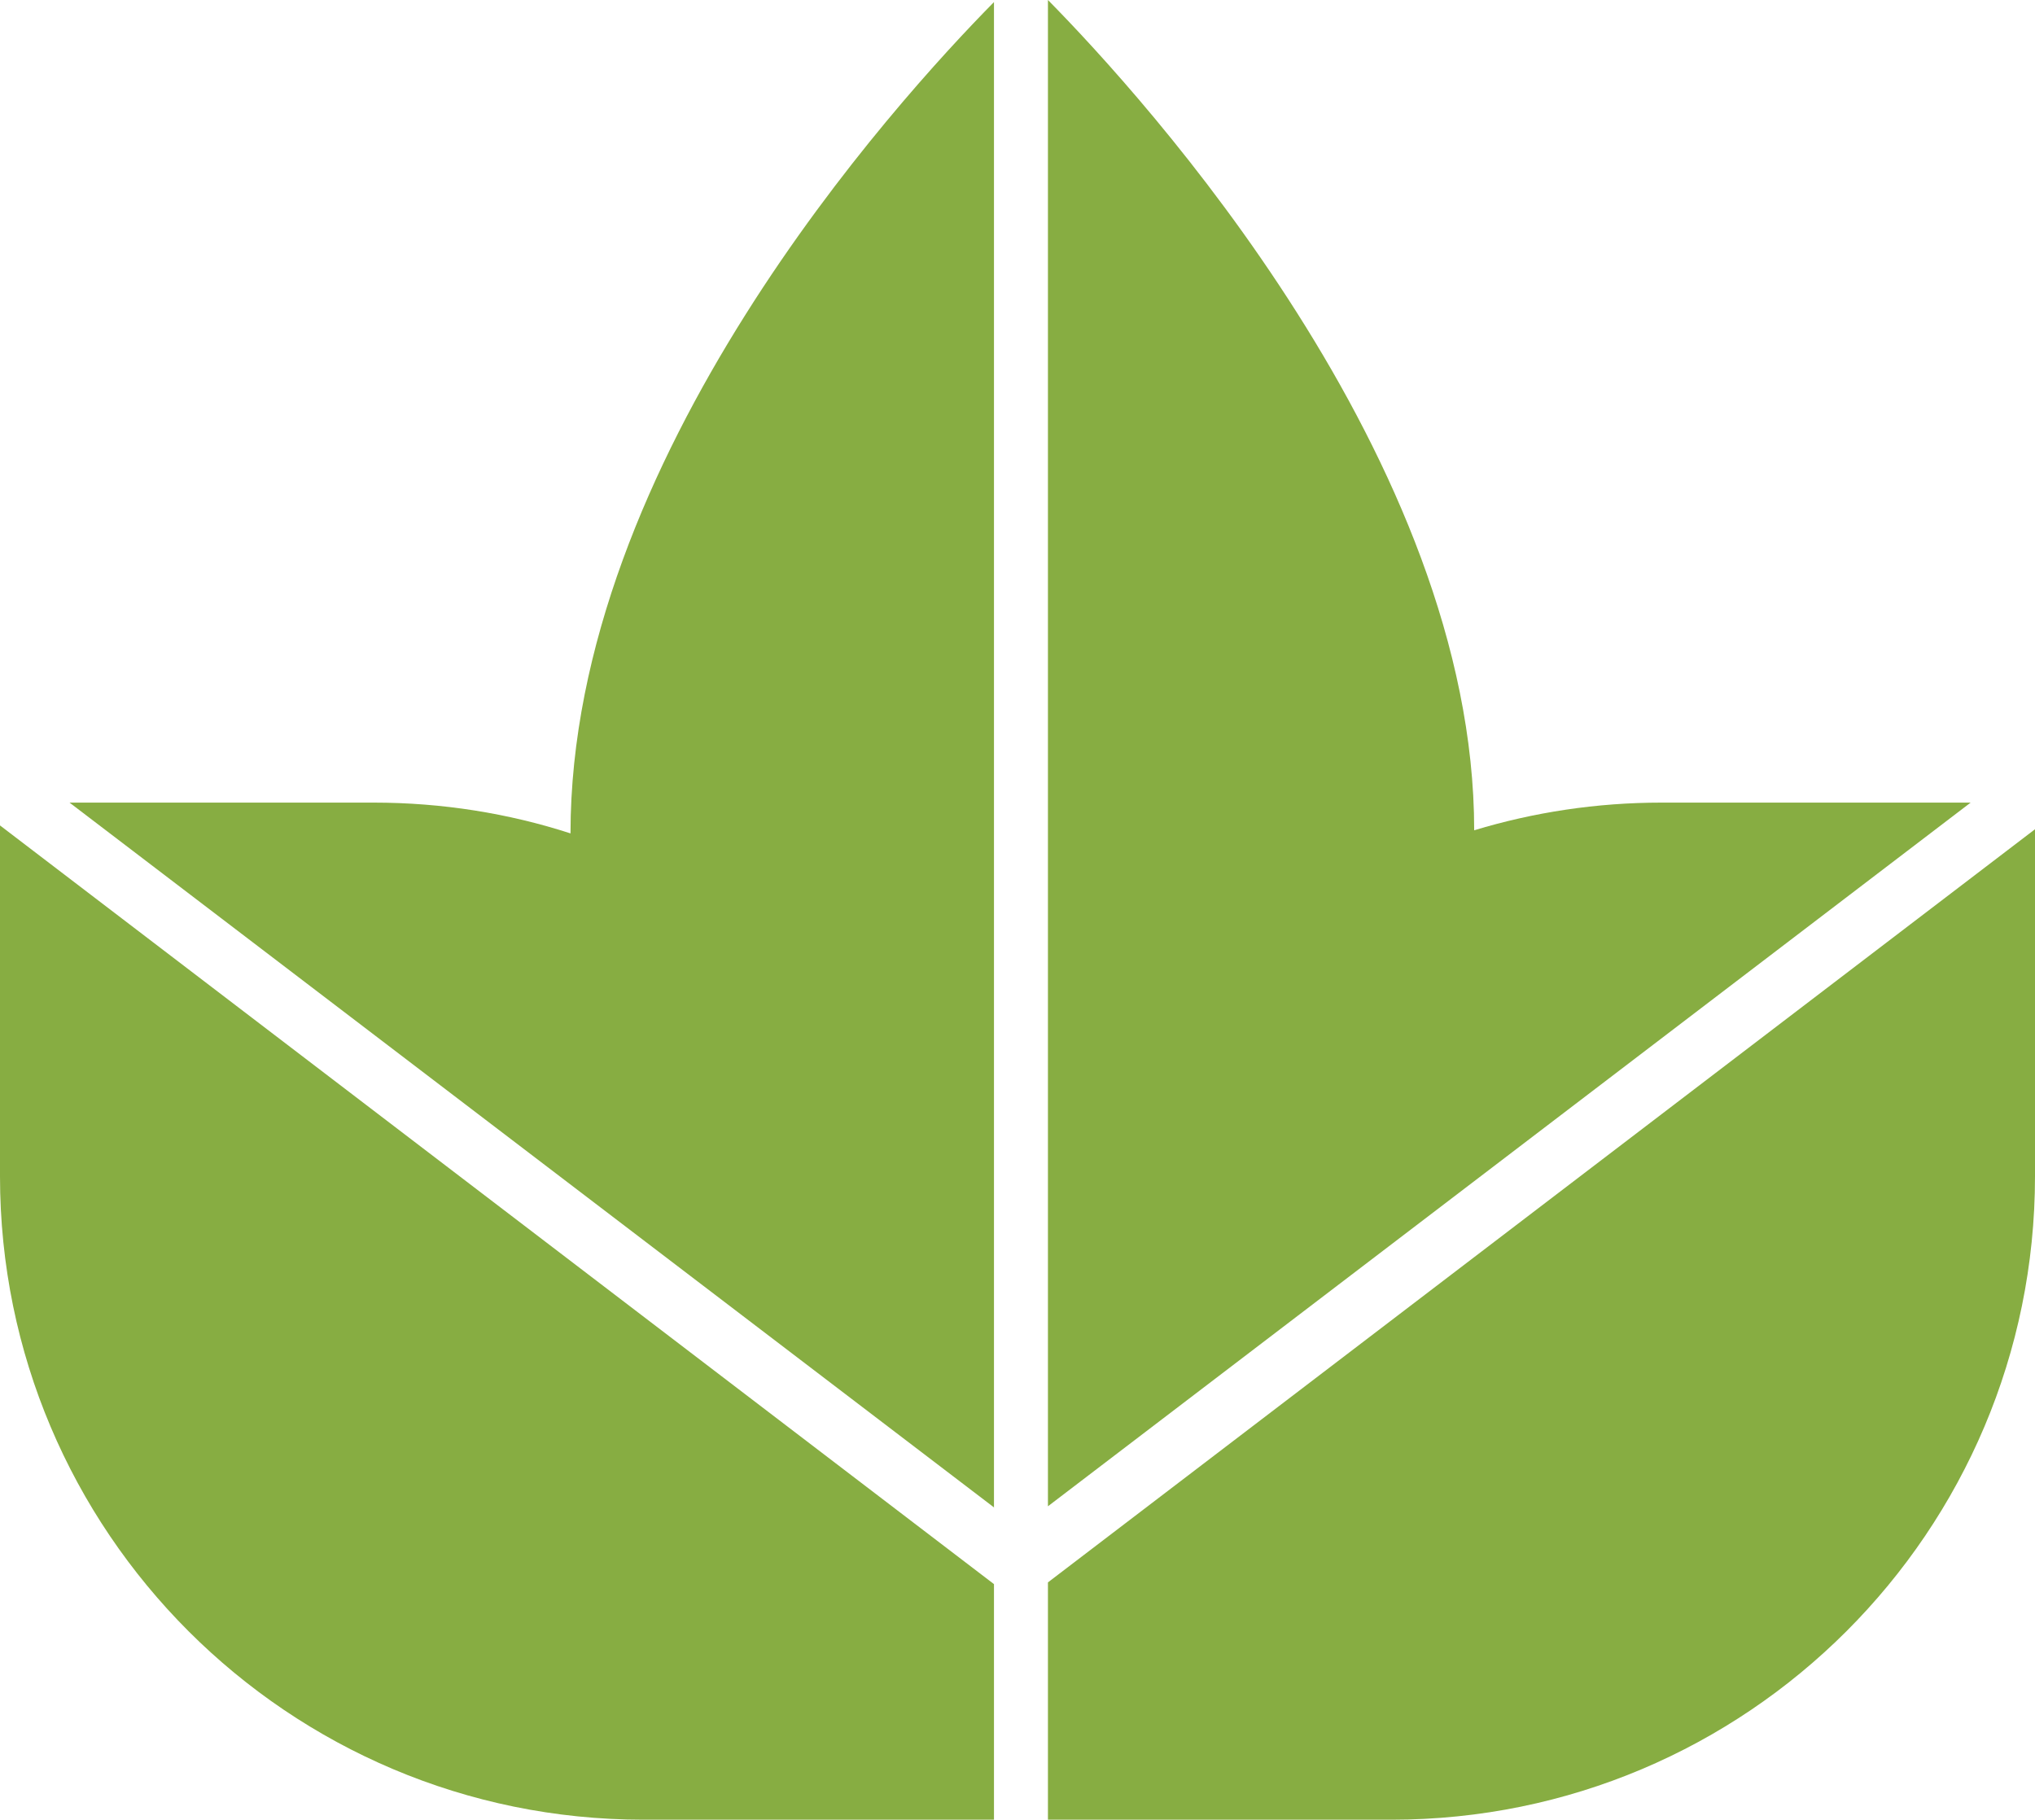 <?xml version="1.0" encoding="UTF-8"?>
<svg xmlns="http://www.w3.org/2000/svg" version="1.1" viewBox="0 0 588.2 526">
  <defs>
    <style>
      .cls-1 {
        fill: #87ad42;
      }
    </style>
  </defs>
  <!-- Generator: Adobe Illustrator 28.7.3, SVG Export Plug-In . SVG Version: 1.2.0 Build 164)  -->
  <g>
    <g id="Ebene_1">
      <path class="cls-1" d="M287.3,435.8V.6c-28.5,28.9-122.4,132.2-122.4,240.3-17.9-5.8-37.1-8.9-56.9-8.9H20.1l267.3,203.8h0Z"/>
      <path class="cls-1" d="M302.9,428.8v6.6l266.7-203.4h-89.3c-18.9,0-37,2.8-54.2,8C426.1,133,330.6,28.1,302.9,0v428.8h0Z"/>
      <path class="cls-1" d="M287.3,476.1v-18.2L0,238.6v101.4c0,102.7,83.3,186,186,186h101.3v-49.9h0Z"/>
      <path class="cls-1" d="M302.9,457.4v68.6h99.3c102.7,0,186-83.3,186-186v-100.3l-285.3,217.7Z"/>
    </g>
  </g>
</svg>